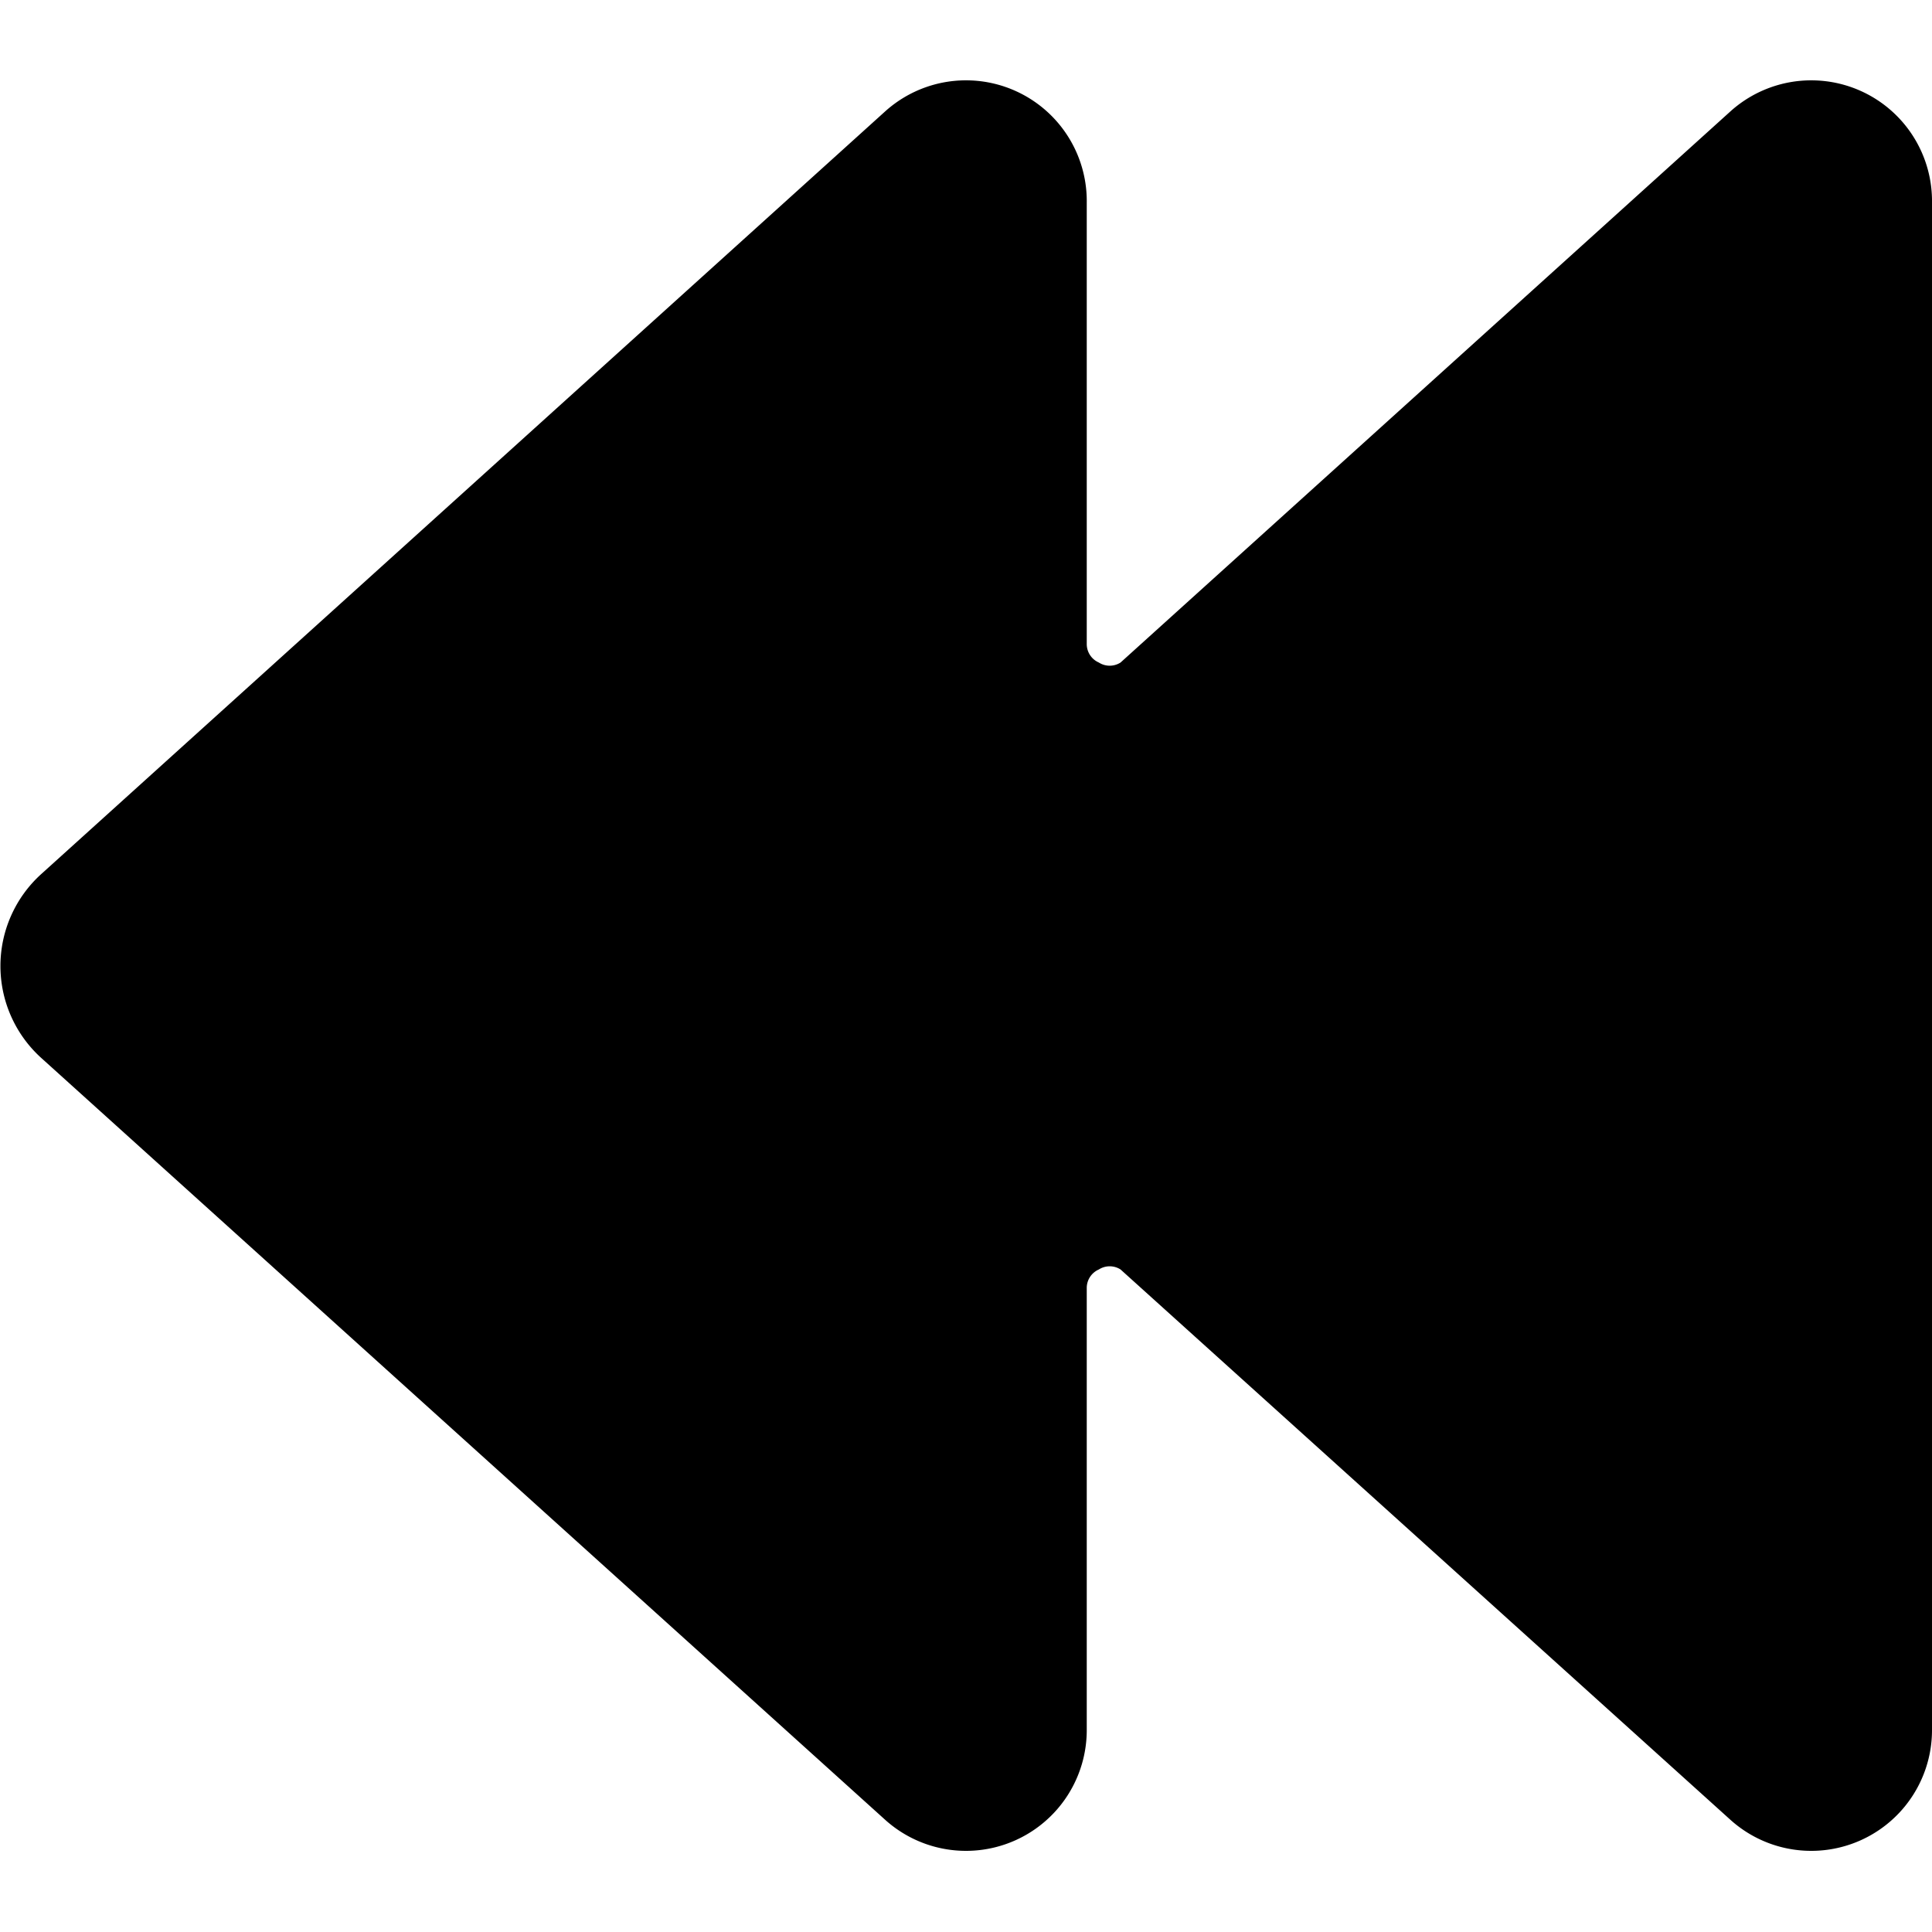 <svg xmlns="http://www.w3.org/2000/svg" viewBox="0 0 24 24"><path d="m21.5 1.38 -7.58 6.85a0.25 0.25 0 0 1 -0.27 0A0.25 0.25 0 0 1 13.5 8V2.52A1.5 1.5 0 0 0 11 1.38L0.51 10.86a1.54 1.54 0 0 0 0 2.28L11 22.61a1.5 1.5 0 0 0 2.5 -1.13V16a0.25 0.25 0 0 1 0.15 -0.23 0.25 0.25 0 0 1 0.27 0l7.58 6.84a1.5 1.5 0 0 0 2.5 -1.13v-19a1.5 1.5 0 0 0 -2.5 -1.1Z" fill="#000000" stroke-width="1"></path></svg>